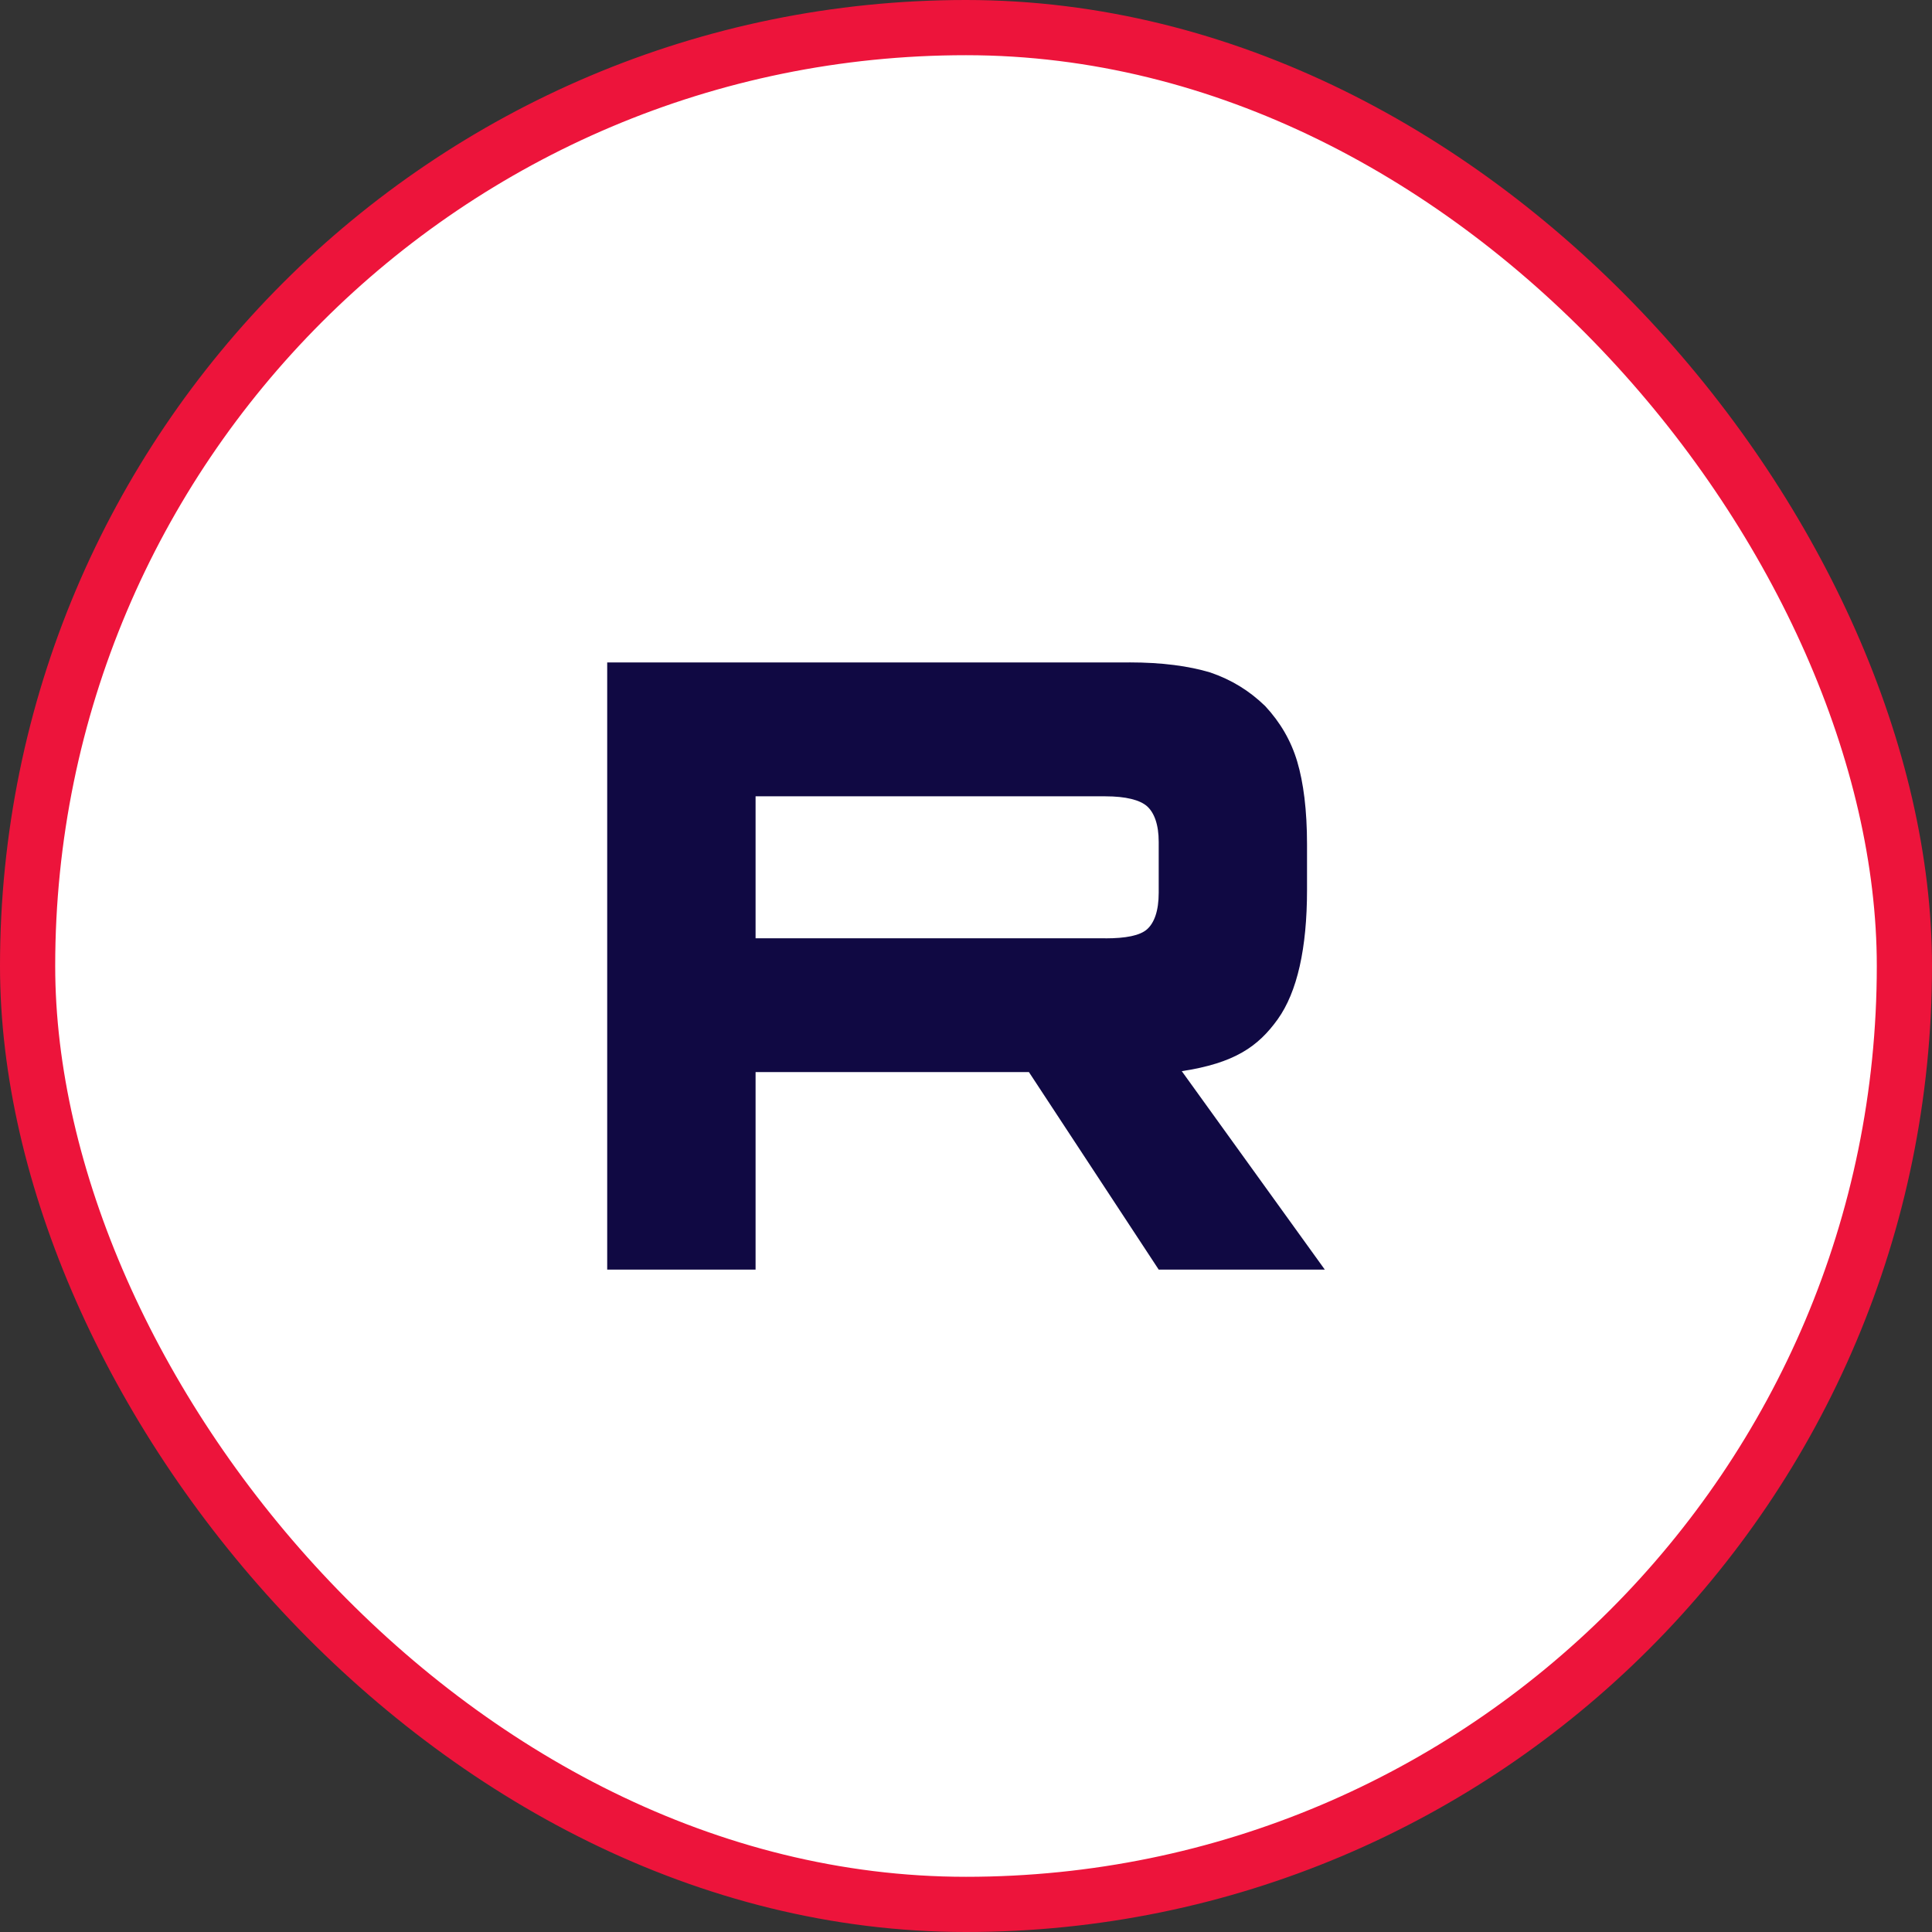 <svg width="35" height="35" viewBox="0 0 35 35" fill="white" xmlns="http://www.w3.org/2000/svg">
<rect x="0" y="0" width="35" height="35" fill="#333333" stroke="none"/>
<rect x="0.5" y="0.5" width="34" height="34" rx="17" stroke="#ED143B"/>
<path d="M20.025 16.998H13.688V14.426H20.025C20.395 14.426 20.652 14.492 20.781 14.607C20.91 14.723 20.991 14.937 20.991 15.251V16.174C20.991 16.504 20.91 16.718 20.781 16.834C20.652 16.949 20.395 16.999 20.025 16.999V16.998ZM20.459 12.001H11V23H13.688V19.422H18.64L20.991 23H24L21.409 19.405C22.364 19.26 22.793 18.959 23.147 18.465C23.501 17.97 23.678 17.178 23.678 16.123V15.298C23.678 14.672 23.613 14.177 23.501 13.798C23.388 13.418 23.195 13.088 22.921 12.792C22.632 12.512 22.31 12.314 21.924 12.182C21.537 12.066 21.054 12 20.459 12V12.001Z" fill="#100943"/>
</svg>
